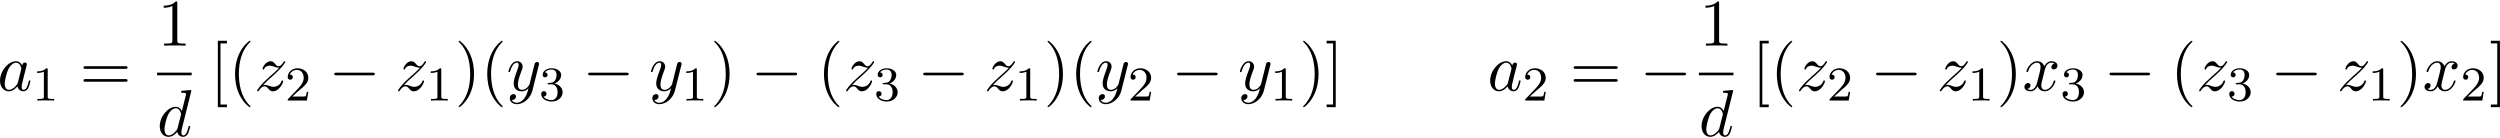 <?xml version='1.0' encoding='UTF-8'?>
<!-- This file was generated by dvisvgm 3.4.3 -->
<svg xmlns="http://www.w3.org/2000/svg" xmlns:xlink="http://www.w3.org/1999/xlink" width="687" height="38" viewBox="1872.456 1482.748 410.66 22.715">
<defs>
<path id='g3-40' d='m3.611 2.618c0-.033 0-.055-.185-.24c-1.364-1.375-1.713-3.436-1.713-5.105c0-1.898 .415-3.796 1.756-5.16c.142-.131 .142-.153 .142-.185c0-.076-.044-.109-.109-.109c-.109 0-1.091 .742-1.735 2.127c-.556 1.2-.687 2.411-.687 3.327c0 .851 .12 2.171 .72 3.404c.655 1.342 1.593 2.051 1.702 2.051c.065 0 .109-.033 .109-.109z'/>
<path id='g3-41' d='m3.153-2.727c0-.851-.12-2.171-.72-3.404c-.655-1.342-1.593-2.051-1.702-2.051c-.065 0-.109 .044-.109 .109c0 .033 0 .055 .207 .251c1.069 1.08 1.691 2.815 1.691 5.095c0 1.865-.404 3.785-1.756 5.16c-.142 .131-.142 .153-.142 .185c0 .065 .044 .109 .109 .109c.109 0 1.091-.742 1.735-2.127c.556-1.2 .687-2.411 .687-3.327z'/>
<path id='g3-49' d='m3.207-6.982c0-.262 0-.284-.251-.284c-.676 .698-1.636 .698-1.985 .698v.338c.218 0 .862 0 1.429-.284v5.651c0 .393-.033 .524-1.015 .524h-.349v.338c.382-.033 1.331-.033 1.767-.033s1.385 0 1.767 .033v-.338h-.349c-.982 0-1.015-.12-1.015-.524v-6.12z'/>
<path id='g3-61' d='m7.495-3.567c.164 0 .371 0 .371-.218s-.207-.218-.36-.218h-6.535c-.153 0-.36 0-.36 .218s.207 .218 .371 .218h6.513zm.011 2.116c.153 0 .36 0 .36-.218s-.207-.218-.371-.218h-6.513c-.164 0-.371 0-.371 .218s.207 .218 .36 .218h6.535z'/>
<path id='g3-91' d='m2.782 2.727v-.436h-1.058v-10.036h1.058v-.436h-1.495v10.909h1.495z'/>
<path id='g3-93' d='m1.735-8.182h-1.495v.436h1.058v10.036h-1.058v.436h1.495v-10.909z'/>
<path id='g2-49' d='m2.503-5.077c0-.215-.016-.223-.231-.223c-.327 .319-.749 .51-1.506 .51v.263c.215 0 .646 0 1.108-.215v4.089c0 .295-.024 .391-.781 .391h-.279v.263c.327-.024 1.012-.024 1.371-.024s1.052 0 1.379 .024v-.263h-.279c-.757 0-.781-.096-.781-.391v-4.423z'/>
<path id='g2-50' d='m2.248-1.626c.128-.12 .462-.383 .59-.494c.494-.454 .964-.893 .964-1.618c0-.948-.797-1.562-1.793-1.562c-.956 0-1.586 .725-1.586 1.435c0 .391 .311 .446 .422 .446c.167 0 .414-.12 .414-.422c0-.414-.399-.414-.494-.414c.231-.582 .765-.781 1.156-.781c.741 0 1.124 .63 1.124 1.299c0 .829-.582 1.435-1.522 2.399l-1.004 1.036c-.096 .088-.096 .104-.096 .303h3.148l.231-1.427h-.247c-.024 .159-.088 .558-.183 .709c-.048 .064-.654 .064-.781 .064h-1.419l1.076-.972z'/>
<path id='g2-51' d='m2.016-2.662c.63 0 1.028 .462 1.028 1.299c0 .996-.566 1.291-.988 1.291c-.438 0-1.036-.159-1.315-.582c.287 0 .486-.183 .486-.446c0-.255-.183-.438-.438-.438c-.215 0-.438 .135-.438 .454c0 .757 .813 1.251 1.722 1.251c1.06 0 1.801-.733 1.801-1.53c0-.662-.526-1.267-1.339-1.443c.63-.223 1.1-.765 1.1-1.403s-.717-1.092-1.546-1.092c-.853 0-1.498 .462-1.498 1.068c0 .295 .199 .422 .406 .422c.247 0 .406-.175 .406-.406c0-.295-.255-.406-.43-.414c.335-.438 .948-.462 1.092-.462c.207 0 .813 .064 .813 .885c0 .558-.231 .893-.343 1.02c-.239 .247-.422 .263-.909 .295c-.151 .008-.215 .016-.215 .12c0 .112 .072 .112 .207 .112h.399z'/>
<path id='g0-0' d='m7.189-2.509c.185 0 .382 0 .382-.218s-.196-.218-.382-.218h-5.902c-.185 0-.382 0-.382 .218s.196 .218 .382 .218h5.902z'/>
<path id='g1-97' d='m4.069-4.124c-.196-.404-.513-.698-1.004-.698c-1.276 0-2.629 1.604-2.629 3.196c0 1.025 .6 1.745 1.451 1.745c.218 0 .764-.044 1.418-.818c.087 .458 .469 .818 .993 .818c.382 0 .633-.251 .807-.6c.185-.393 .327-1.058 .327-1.08c0-.109-.098-.109-.131-.109c-.109 0-.12 .044-.153 .196c-.185 .709-.382 1.353-.829 1.353c-.295 0-.327-.284-.327-.502c0-.24 .022-.327 .142-.807c.12-.458 .142-.567 .24-.982l.393-1.527c.076-.305 .076-.327 .076-.371c0-.185-.131-.295-.316-.295c-.262 0-.425 .24-.458 .48zm-.709 2.825c-.055 .196-.055 .218-.218 .404c-.48 .6-.927 .775-1.233 .775c-.545 0-.698-.6-.698-1.025c0-.545 .349-1.887 .6-2.389c.338-.644 .829-1.047 1.265-1.047c.709 0 .862 .895 .862 .96s-.022 .131-.033 .185l-.545 2.138z'/>
<path id='g1-100' d='m5.629-7.451c0-.011 0-.12-.142-.12c-.164 0-1.2 .098-1.385 .12c-.087 .011-.153 .065-.153 .207c0 .131 .098 .131 .262 .131c.524 0 .545 .076 .545 .185l-.033 .218l-.655 2.585c-.196-.404-.513-.698-1.004-.698c-1.276 0-2.629 1.604-2.629 3.196c0 1.025 .6 1.745 1.451 1.745c.218 0 .764-.044 1.418-.818c.087 .458 .469 .818 .993 .818c.382 0 .633-.251 .807-.6c.185-.393 .327-1.058 .327-1.08c0-.109-.098-.109-.131-.109c-.109 0-.12 .044-.153 .196c-.185 .709-.382 1.353-.829 1.353c-.295 0-.327-.284-.327-.502c0-.262 .022-.338 .065-.524l1.571-6.305zm-2.269 6.153c-.055 .196-.055 .218-.218 .404c-.48 .6-.927 .775-1.233 .775c-.545 0-.698-.6-.698-1.025c0-.545 .349-1.887 .6-2.389c.338-.644 .829-1.047 1.265-1.047c.709 0 .862 .895 .862 .96s-.022 .131-.033 .185l-.545 2.138z'/>
<path id='g1-120' d='m3.644-3.295c.065-.284 .316-1.287 1.08-1.287c.055 0 .316 0 .545 .142c-.305 .055-.524 .327-.524 .589c0 .175 .12 .382 .415 .382c.24 0 .589-.196 .589-.633c0-.567-.644-.72-1.015-.72c-.633 0-1.015 .578-1.145 .829c-.273-.72-.862-.829-1.178-.829c-1.135 0-1.756 1.407-1.756 1.68c0 .109 .109 .109 .131 .109c.087 0 .12-.022 .142-.12c.371-1.156 1.091-1.429 1.462-1.429c.207 0 .589 .098 .589 .731c0 .338-.185 1.069-.589 2.596c-.175 .676-.556 1.135-1.036 1.135c-.065 0-.316 0-.545-.142c.273-.055 .513-.284 .513-.589c0-.295-.24-.382-.404-.382c-.327 0-.6 .284-.6 .633c0 .502 .545 .72 1.025 .72c.72 0 1.113-.764 1.145-.829c.131 .404 .524 .829 1.178 .829c1.124 0 1.745-1.407 1.745-1.68c0-.109-.098-.109-.131-.109c-.098 0-.12 .044-.142 .12c-.36 1.167-1.102 1.429-1.451 1.429c-.425 0-.6-.349-.6-.72c0-.24 .065-.48 .185-.96l.371-1.495z'/>
<path id='g1-121' d='m5.302-4.156c.044-.153 .044-.175 .044-.251c0-.196-.153-.295-.316-.295c-.109 0-.284 .065-.382 .229c-.022 .055-.109 .393-.153 .589c-.076 .284-.153 .578-.218 .873l-.491 1.964c-.044 .164-.513 .927-1.233 .927c-.556 0-.676-.48-.676-.884c0-.502 .185-1.178 .556-2.138c.175-.447 .218-.567 .218-.785c0-.491-.349-.895-.895-.895c-1.036 0-1.44 1.582-1.44 1.68c0 .109 .109 .109 .131 .109c.109 0 .12-.022 .175-.196c.295-1.025 .731-1.353 1.102-1.353c.087 0 .273 0 .273 .349c0 .273-.109 .556-.185 .764c-.436 1.156-.633 1.778-.633 2.291c0 .971 .687 1.298 1.331 1.298c.425 0 .796-.185 1.102-.491c-.142 .567-.273 1.102-.709 1.68c-.284 .371-.698 .687-1.2 .687c-.153 0-.644-.033-.829-.458c.175 0 .316 0 .469-.131c.109-.098 .218-.24 .218-.447c0-.338-.295-.382-.404-.382c-.251 0-.611 .175-.611 .709c0 .545 .48 .949 1.156 .949c1.124 0 2.247-.993 2.553-2.225l1.047-4.167z'/>
<path id='g1-122' d='m1.451-.905c.589-.633 .905-.905 1.298-1.244c0-.011 .676-.589 1.069-.982c1.036-1.015 1.276-1.538 1.276-1.582c0-.109-.098-.109-.12-.109c-.076 0-.109 .022-.164 .12c-.327 .524-.556 .698-.818 .698s-.393-.164-.556-.349c-.207-.251-.393-.469-.753-.469c-.818 0-1.32 1.015-1.32 1.244c0 .055 .033 .12 .131 .12s.12-.055 .142-.12c.207-.502 .84-.513 .927-.513c.229 0 .436 .076 .687 .164c.436 .164 .556 .164 .84 .164c-.393 .469-1.309 1.255-1.516 1.429l-.982 .916c-.742 .731-1.124 1.353-1.124 1.429c0 .109 .109 .109 .131 .109c.087 0 .109-.022 .175-.142c.251-.382 .578-.676 .927-.676c.251 0 .36 .098 .633 .415c.185 .229 .382 .404 .698 .404c1.08 0 1.713-1.385 1.713-1.68c0-.055-.044-.109-.131-.109c-.098 0-.12 .065-.153 .142c-.251 .709-.949 .916-1.309 .916c-.218 0-.415-.065-.644-.142c-.371-.142-.535-.185-.764-.185c-.022 0-.196 0-.295 .033z'/>
</defs>
<g id='page1'>
<!--start 1872.019782 1497.626196 -->
<use x='1872.02' y='1497.626' xlink:href='#g1-97'/>
<use x='1877.786' y='1499.263' xlink:href='#g2-49'/>
<use x='1885.549' y='1497.626' xlink:href='#g3-61'/>
<use x='1898.371' y='1490.246' xlink:href='#g3-49'/>
<rect x='1898.259' y='1494.681' height='.436' width='5.678'/>
<use x='1898.259' y='1505.109' xlink:href='#g1-100'/>
<use x='1906.951' y='1497.626' xlink:href='#g3-91'/>
<use x='1909.981' y='1497.626' xlink:href='#g3-40'/>
<use x='1914.224' y='1497.626' xlink:href='#g1-122'/>
<use x='1919.297' y='1499.263' xlink:href='#g2-50'/>
<use x='1926.454' y='1497.626' xlink:href='#g0-0'/>
<use x='1937.363' y='1497.626' xlink:href='#g1-122'/>
<use x='1942.436' y='1499.263' xlink:href='#g2-49'/>
<use x='1947.168' y='1497.626' xlink:href='#g3-41'/>
<use x='1951.411' y='1497.626' xlink:href='#g3-40'/>
<use x='1955.653' y='1497.626' xlink:href='#g1-121'/>
<use x='1961.002' y='1499.263' xlink:href='#g2-51'/>
<use x='1968.158' y='1497.626' xlink:href='#g0-0'/>
<use x='1979.067' y='1497.626' xlink:href='#g1-121'/>
<use x='1984.416' y='1499.263' xlink:href='#g2-49'/>
<use x='1989.148' y='1497.626' xlink:href='#g3-41'/>
<use x='1995.815' y='1497.626' xlink:href='#g0-0'/>
<use x='2006.724' y='1497.626' xlink:href='#g3-40'/>
<use x='2010.966' y='1497.626' xlink:href='#g1-122'/>
<use x='2016.04' y='1499.263' xlink:href='#g2-51'/>
<use x='2023.196' y='1497.626' xlink:href='#g0-0'/>
<use x='2034.105' y='1497.626' xlink:href='#g1-122'/>
<use x='2039.178' y='1499.263' xlink:href='#g2-49'/>
<use x='2043.911' y='1497.626' xlink:href='#g3-41'/>
<use x='2048.153' y='1497.626' xlink:href='#g3-40'/>
<use x='2052.396' y='1497.626' xlink:href='#g1-121'/>
<use x='2057.744' y='1499.263' xlink:href='#g2-50'/>
<use x='2064.901' y='1497.626' xlink:href='#g0-0'/>
<use x='2075.81' y='1497.626' xlink:href='#g1-121'/>
<use x='2081.158' y='1499.263' xlink:href='#g2-49'/>
<use x='2085.891' y='1497.626' xlink:href='#g3-41'/>
<use x='2090.133' y='1497.626' xlink:href='#g3-93'/>
<use x='2116.8' y='1497.626' xlink:href='#g1-97'/>
<use x='2122.566' y='1499.263' xlink:href='#g2-50'/>
<use x='2130.329' y='1497.626' xlink:href='#g3-61'/>
<use x='2141.844' y='1497.626' xlink:href='#g0-0'/>
<use x='2151.636' y='1490.246' xlink:href='#g3-49'/>
<rect x='2151.524' y='1494.681' height='.436' width='5.678'/>
<use x='2151.524' y='1505.109' xlink:href='#g1-100'/>
<use x='2160.216' y='1497.626' xlink:href='#g3-91'/>
<use x='2163.246' y='1497.626' xlink:href='#g3-40'/>
<use x='2167.489' y='1497.626' xlink:href='#g1-122'/>
<use x='2172.562' y='1499.263' xlink:href='#g2-50'/>
<use x='2179.718' y='1497.626' xlink:href='#g0-0'/>
<use x='2190.627' y='1497.626' xlink:href='#g1-122'/>
<use x='2195.701' y='1499.263' xlink:href='#g2-49'/>
<use x='2200.433' y='1497.626' xlink:href='#g3-41'/>
<use x='2204.675' y='1497.626' xlink:href='#g1-120'/>
<use x='2210.91' y='1499.263' xlink:href='#g2-51'/>
<use x='2218.067' y='1497.626' xlink:href='#g0-0'/>
<use x='2228.976' y='1497.626' xlink:href='#g3-40'/>
<use x='2233.218' y='1497.626' xlink:href='#g1-122'/>
<use x='2238.292' y='1499.263' xlink:href='#g2-51'/>
<use x='2245.448' y='1497.626' xlink:href='#g0-0'/>
<use x='2256.357' y='1497.626' xlink:href='#g1-122'/>
<use x='2261.43' y='1499.263' xlink:href='#g2-49'/>
<use x='2266.163' y='1497.626' xlink:href='#g3-41'/>
<use x='2270.405' y='1497.626' xlink:href='#g1-120'/>
<use x='2276.64' y='1499.263' xlink:href='#g2-50'/>
<use x='2281.372' y='1497.626' xlink:href='#g3-93'/>
</g>
<script type="text/ecmascript">if(window.parent.postMessage)window.parent.postMessage("9.83197|515.25|28.5|"+window.location,"*");</script>
</svg>